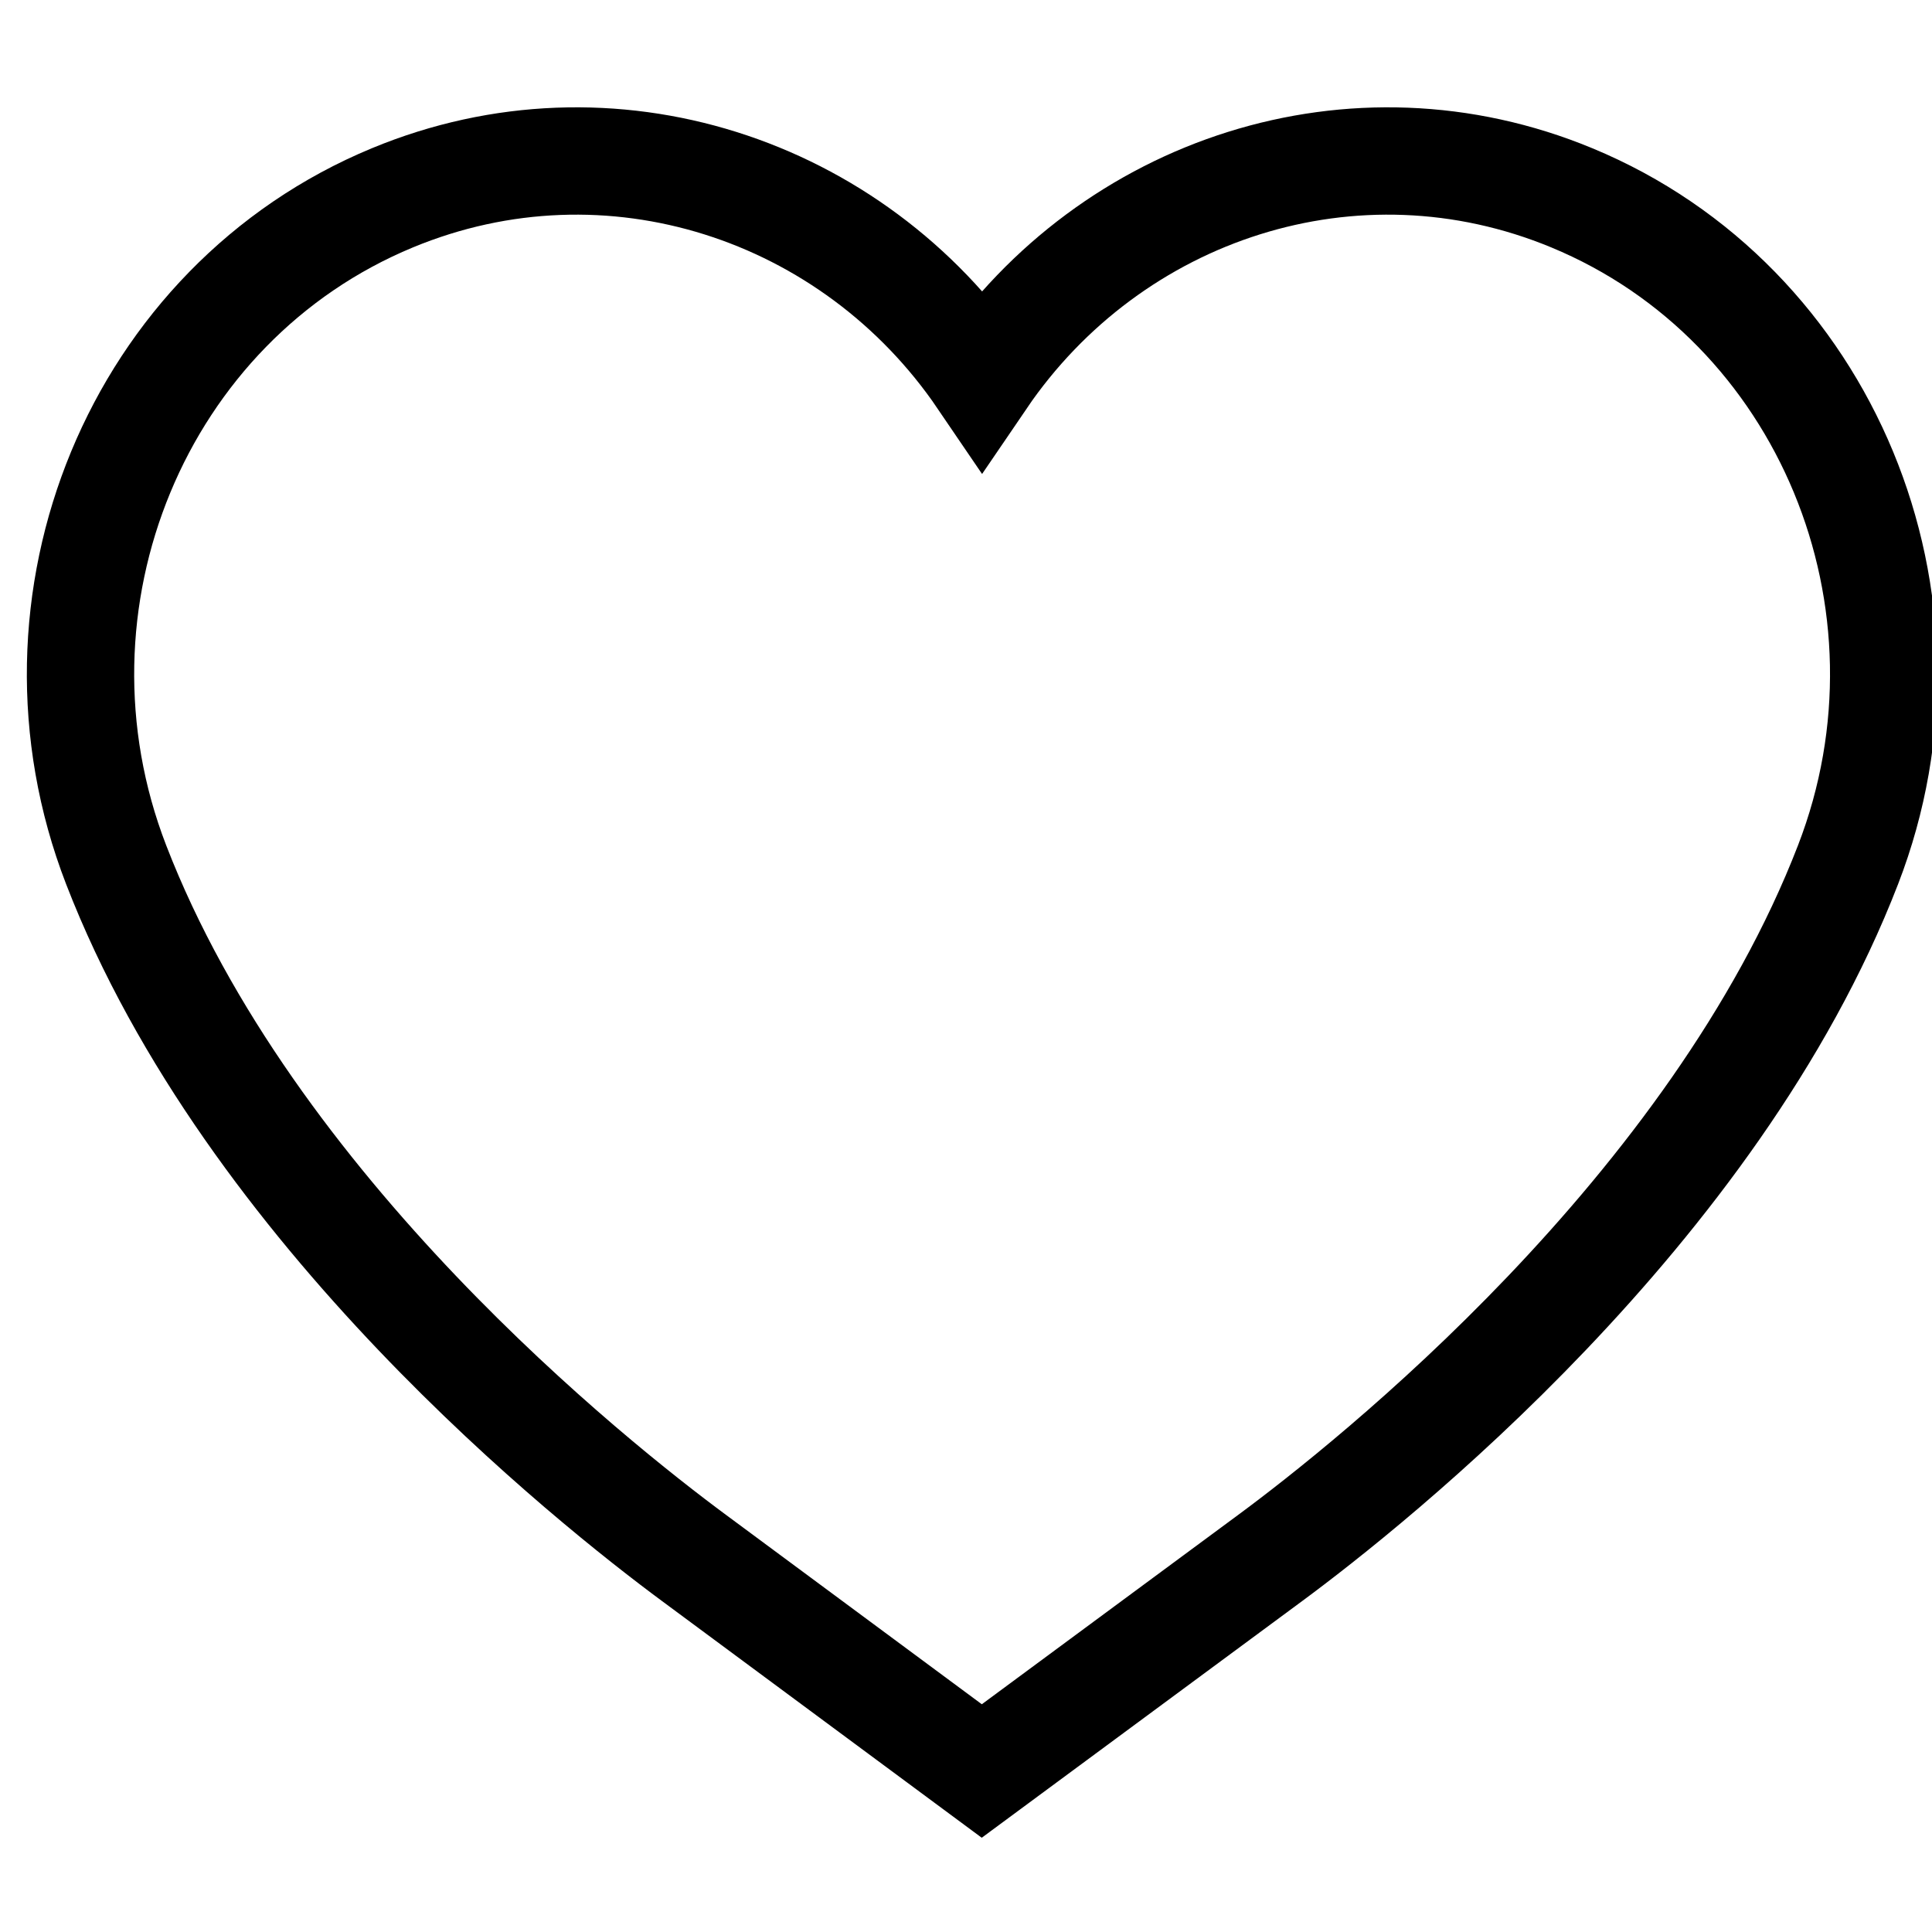 <svg width="18" height="18" viewBox="0 0 18 18" fill="none" xmlns="http://www.w3.org/2000/svg">
<g clip-path="url(#clip0_55_1472)">
<path d="M9.147 16.5L11.833 14.516C12.782 13.815 15.973 11.279 17.218 8.056C18.166 5.605 17.014 2.824 14.644 1.843C12.619 1.004 10.355 1.756 9.15 3.527C7.946 1.756 5.681 1.004 3.656 1.843C1.286 2.824 0.134 5.605 1.082 8.056C2.327 11.279 5.519 13.815 6.467 14.516L9.147 16.5Z" stroke="black" stroke-miterlimit="10" stroke-linecap="square"/>
</g>
<defs>
<clipPath id="clip0_55_1472">
<rect width="18" height="18" fill="white"/>
</clipPath>
</defs>
</svg>
